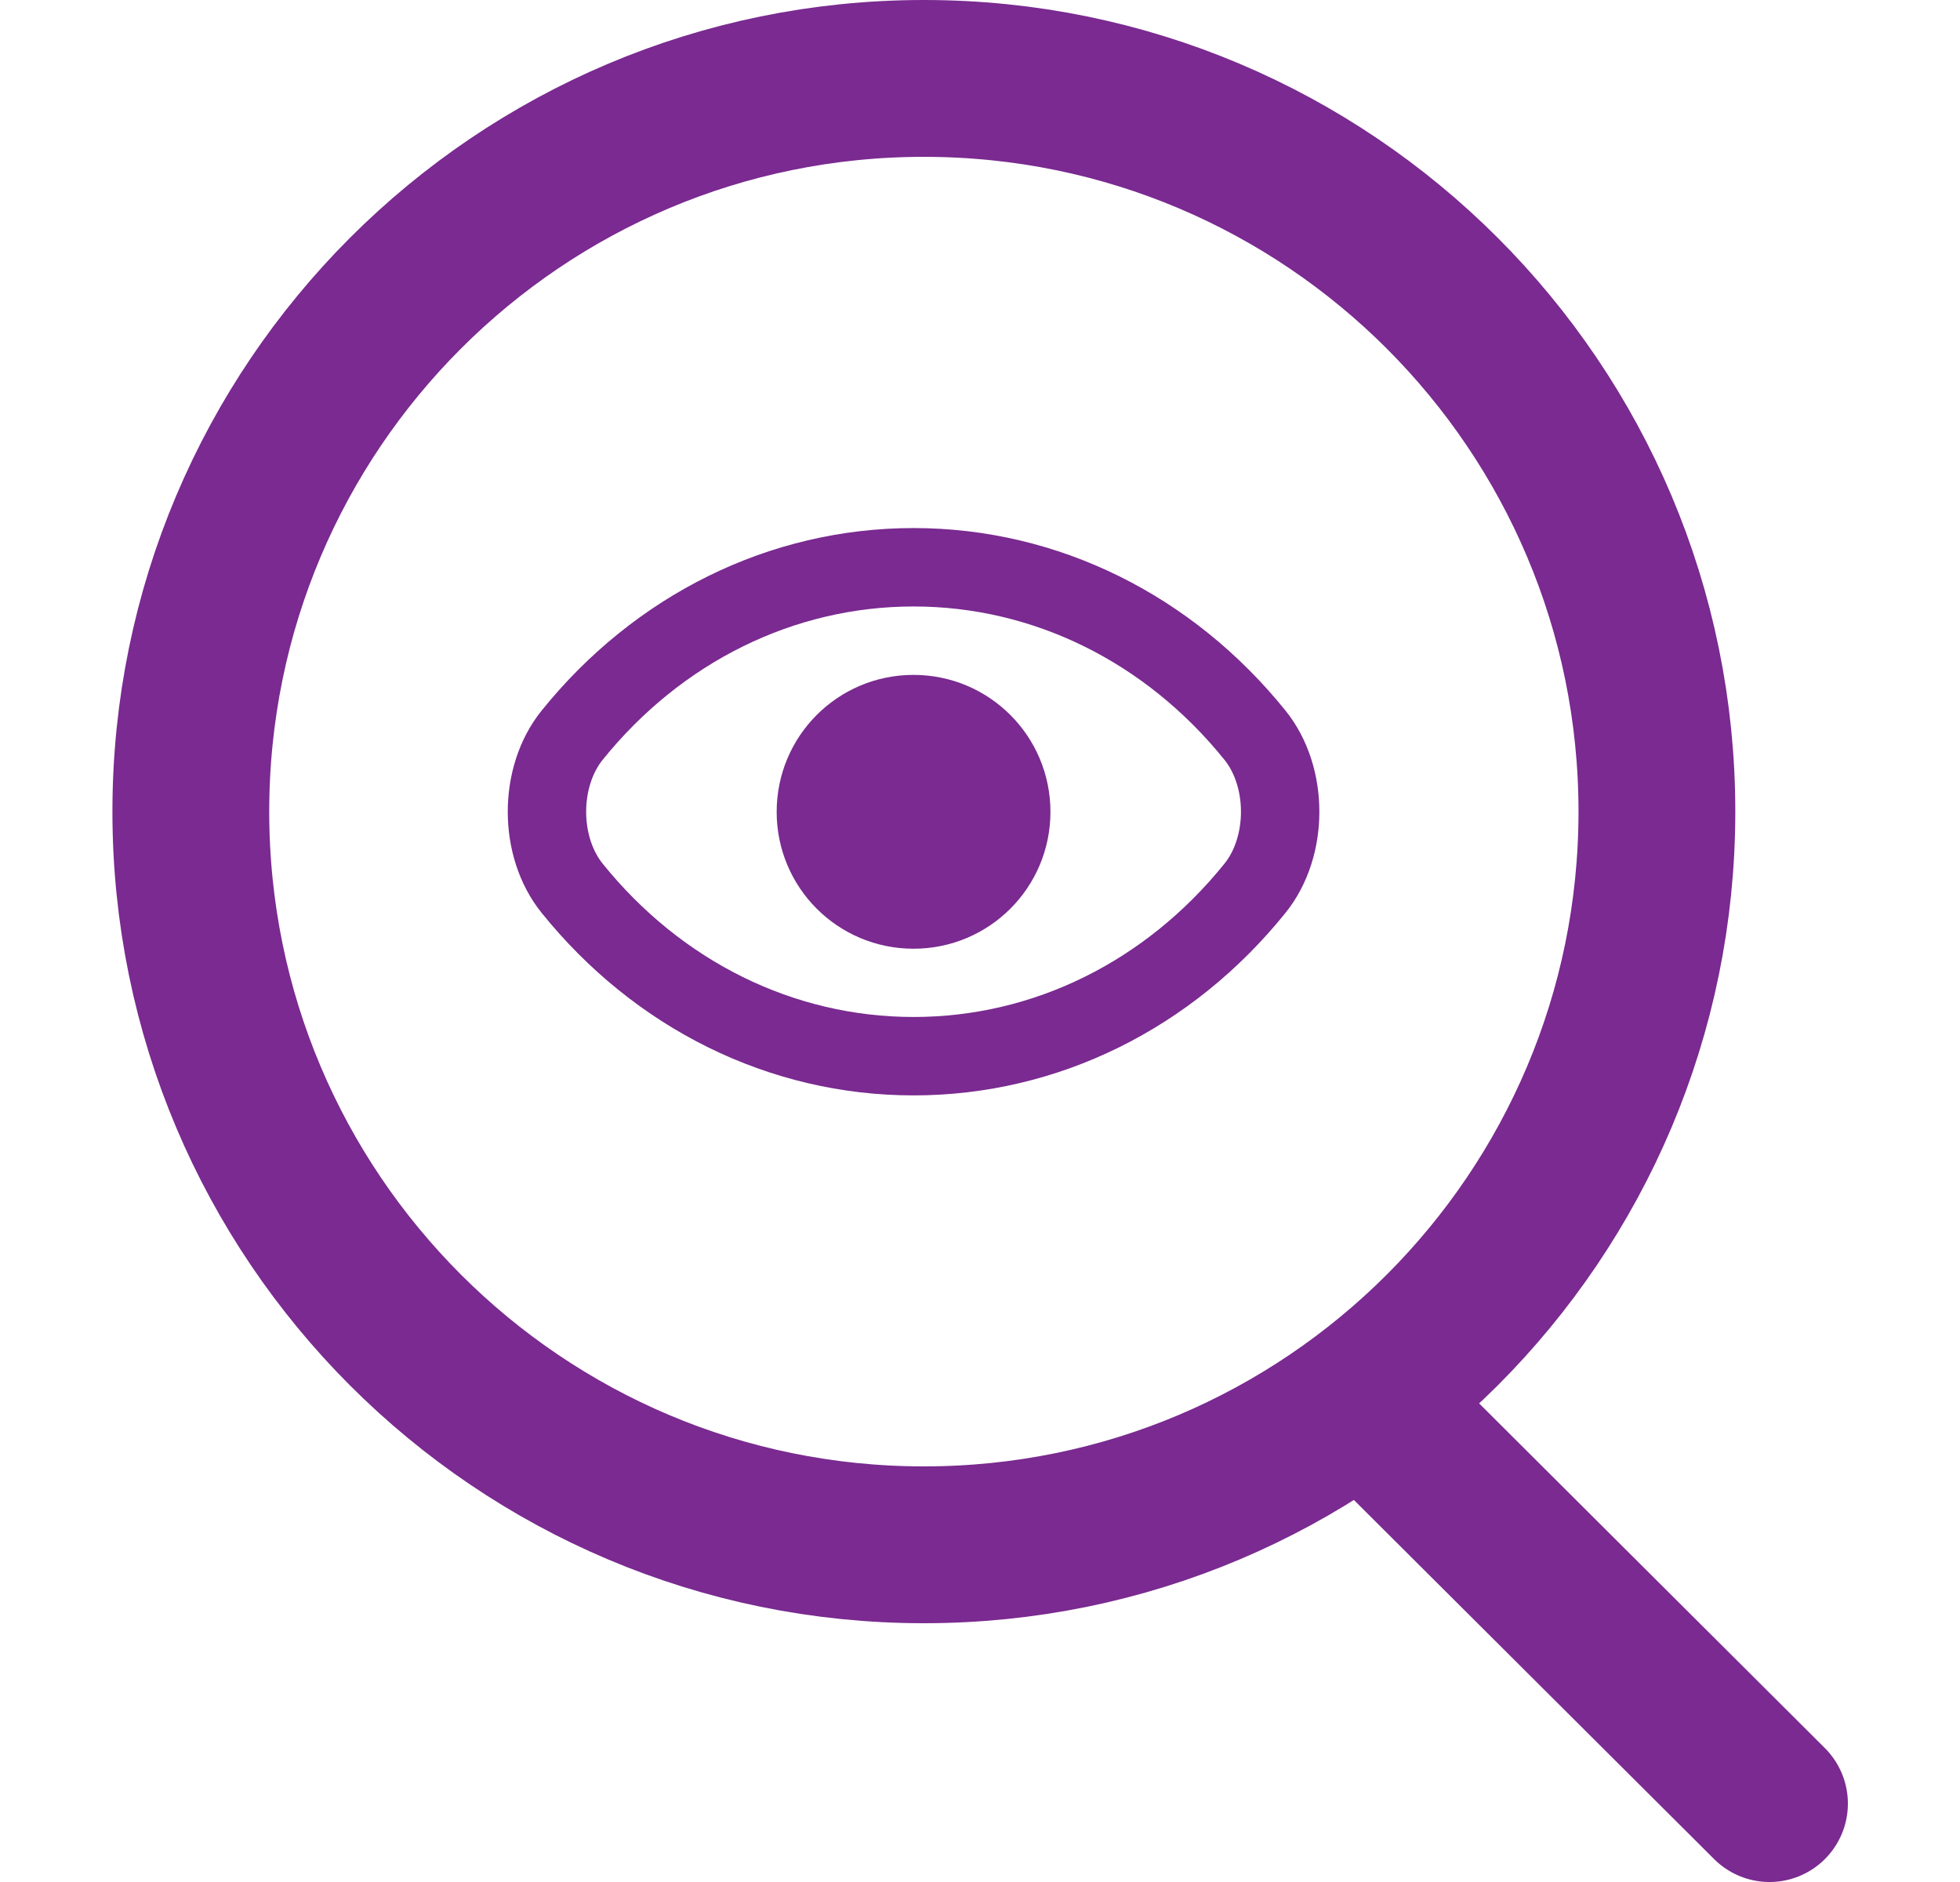 <?xml version="1.0" encoding="UTF-8"?>
<svg xmlns="http://www.w3.org/2000/svg" width="25" height="24" viewBox="0 0 25 24" fill="none">
  <path d="M17.699 18.145L22.57 23" stroke="#7A2A90" stroke-width="2" stroke-linecap="round"></path>
  <path d="M11.784 19.7C16.948 19.7 21.134 15.514 21.134 10.35C21.134 5.186 16.948 1 11.784 1C6.62 1 2.434 5.186 2.434 10.35C2.434 15.514 6.62 19.7 11.784 19.7Z" stroke="#7A2A90" stroke-width="2" stroke-linecap="round" stroke-linejoin="round"></path>
  <path d="M13.211 10.353C13.211 11.215 12.514 11.911 11.652 11.911C10.79 11.911 10.094 11.215 10.094 10.353C10.094 9.491 10.79 8.794 11.652 8.794C12.514 8.794 13.211 9.491 13.211 10.353Z" fill="#7A2A90" stroke="#7A2A90" stroke-width="0.375" stroke-linecap="round" stroke-linejoin="round"></path>
  <path d="M11.653 13.469C13.34 13.469 14.912 12.686 16.006 11.329C16.436 10.798 16.436 9.905 16.006 9.374C14.912 8.018 13.34 7.234 11.653 7.234C9.966 7.234 8.393 8.018 7.299 9.374C6.869 9.905 6.869 10.798 7.299 11.329C8.393 12.686 9.966 13.469 11.653 13.469Z" stroke="#7A2A90" stroke-linecap="round" stroke-linejoin="round"></path>
</svg>
